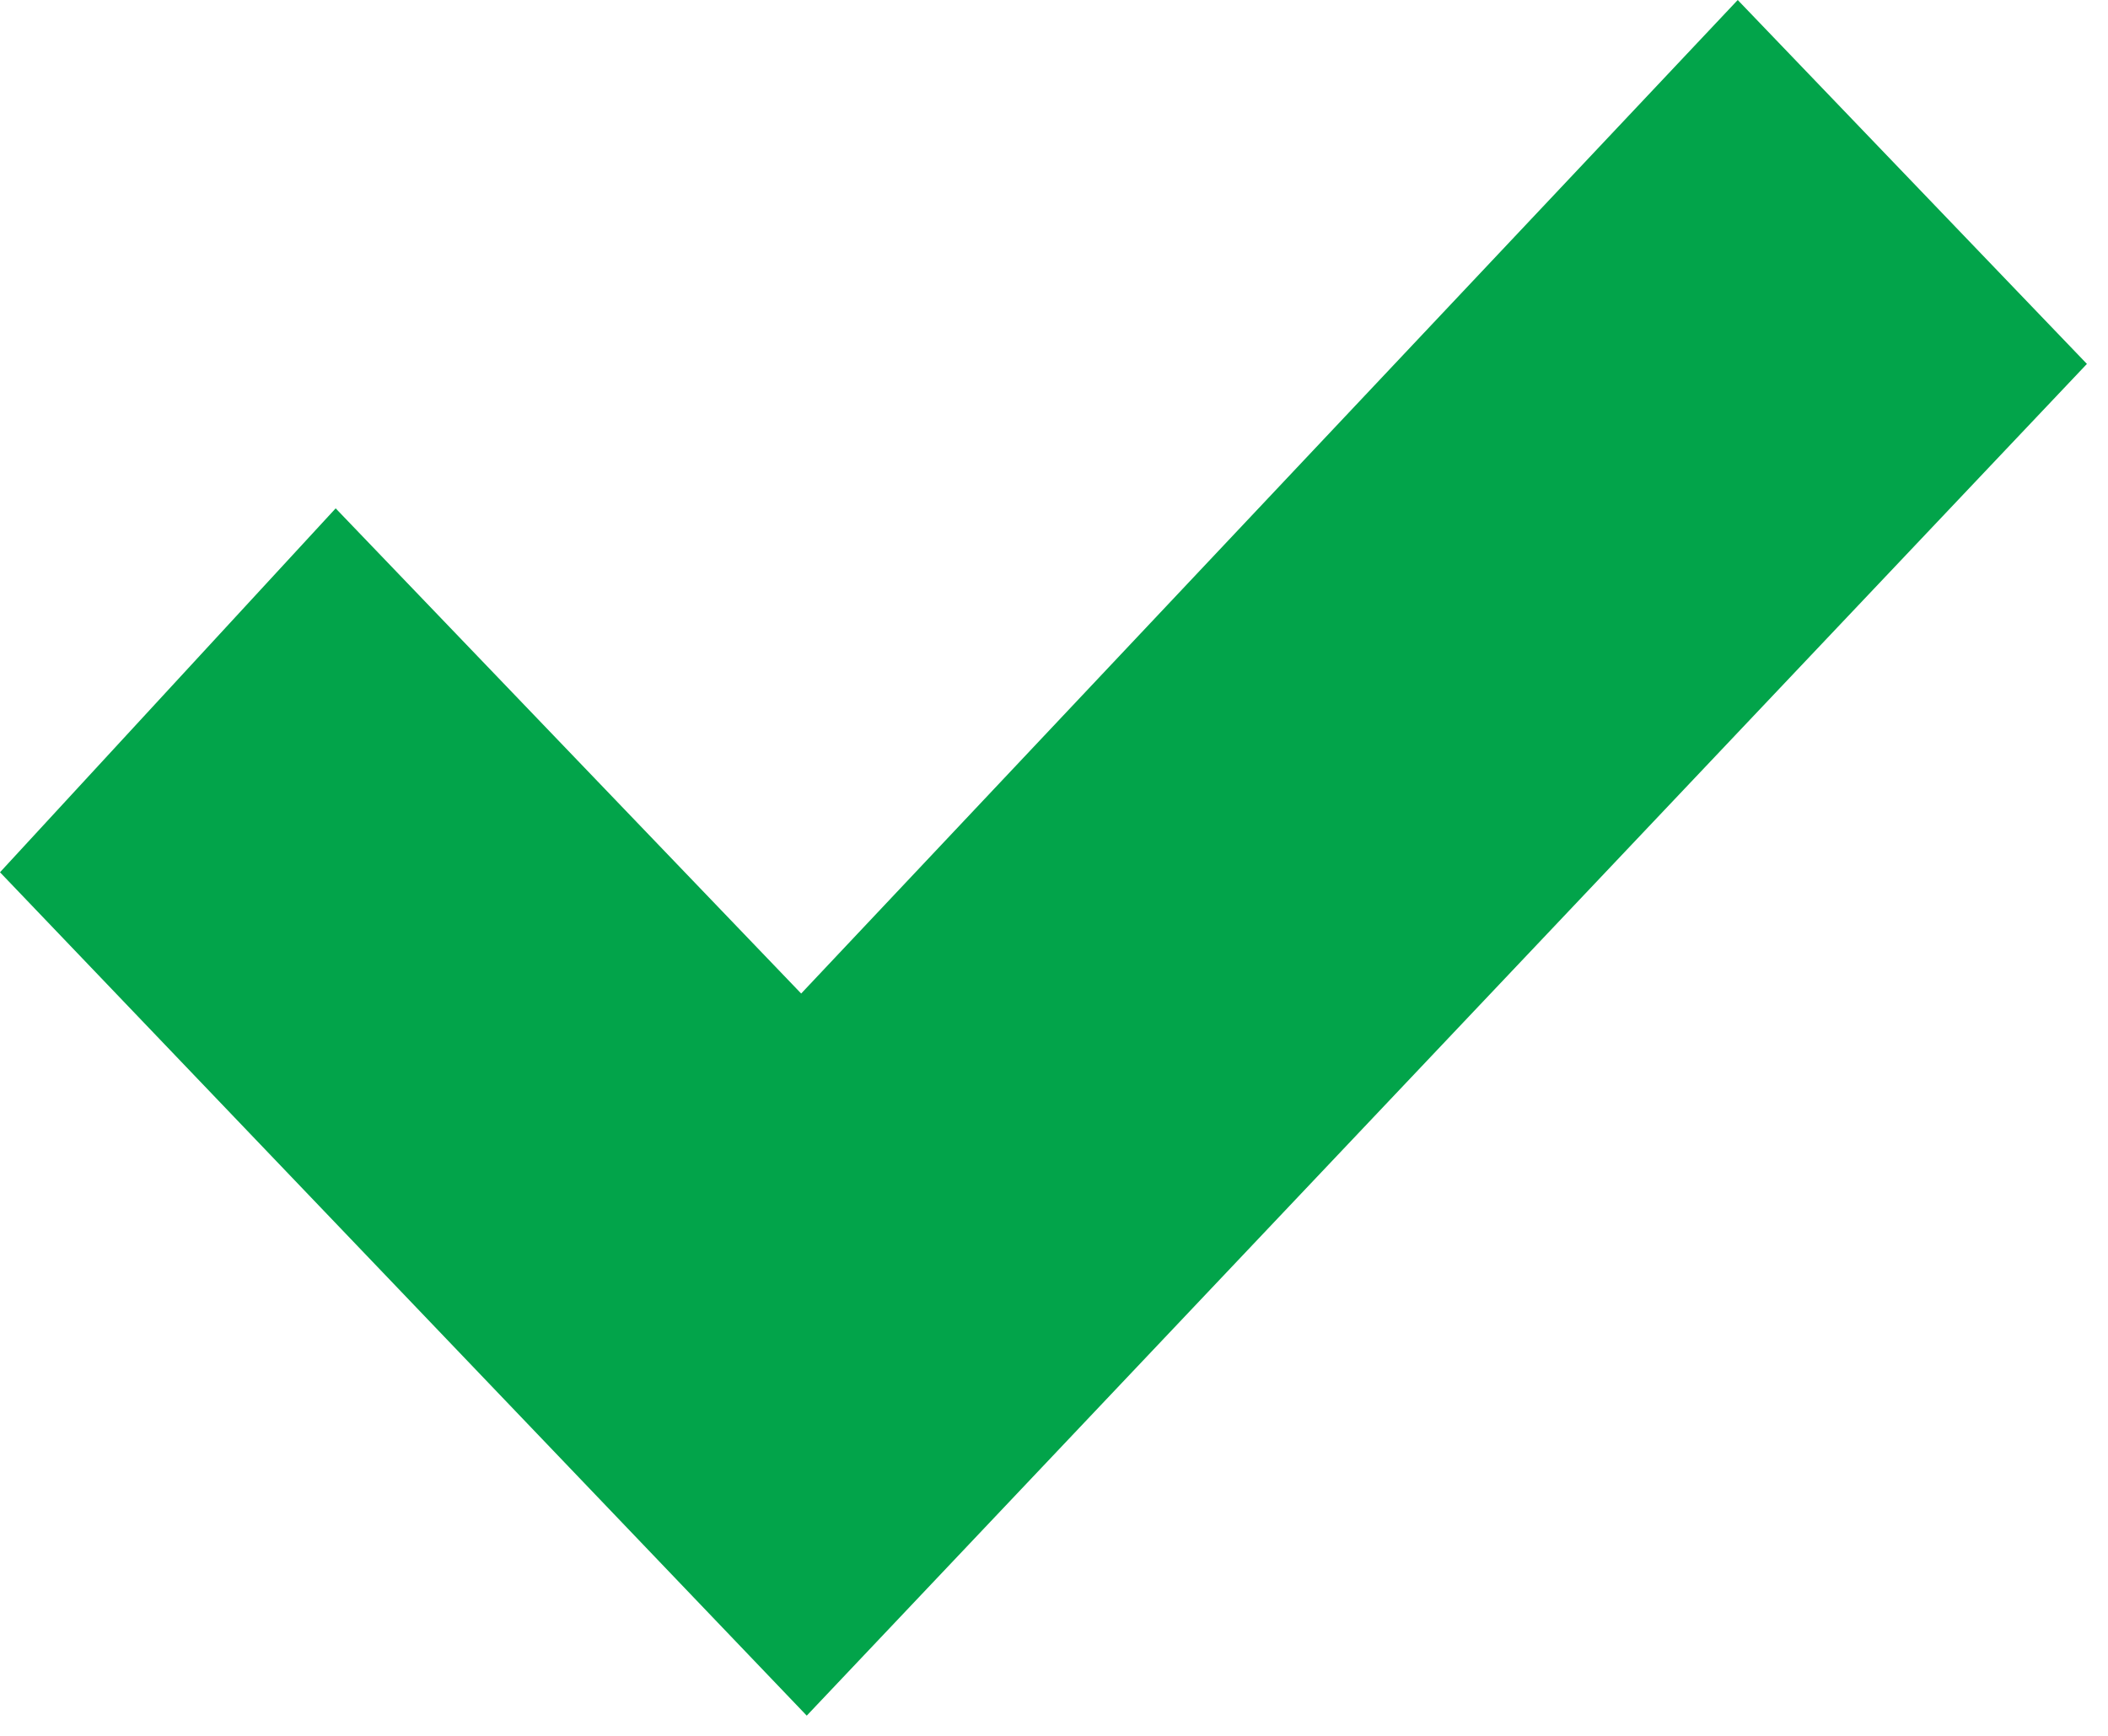 <?xml version="1.0" encoding="UTF-8" standalone="no"?>
<svg width="17px" height="14px" viewBox="0 0 17 14" version="1.1" xmlns="http://www.w3.org/2000/svg" xmlns:xlink="http://www.w3.org/1999/xlink">
    <title>success</title>
    <g id="Page-1" stroke="none" stroke-width="1" fill="none" fill-rule="evenodd">
        <g id="HD-UX-GUI" transform="translate(-377, -1188)" fill="#02A44A">
            <g id="Page-Messaing" transform="translate(367, 1177)">
                <g id="Success-Messaging">
                    <path d="M10,18.035 L12.707,15.1 L16.461,19.013 L24.014,11 L26.83,13.935 L16.506,24.837 L10,18.035" id="Imported-Layers"></path>
                </g>
            </g>
        </g>
    </g>
</svg>